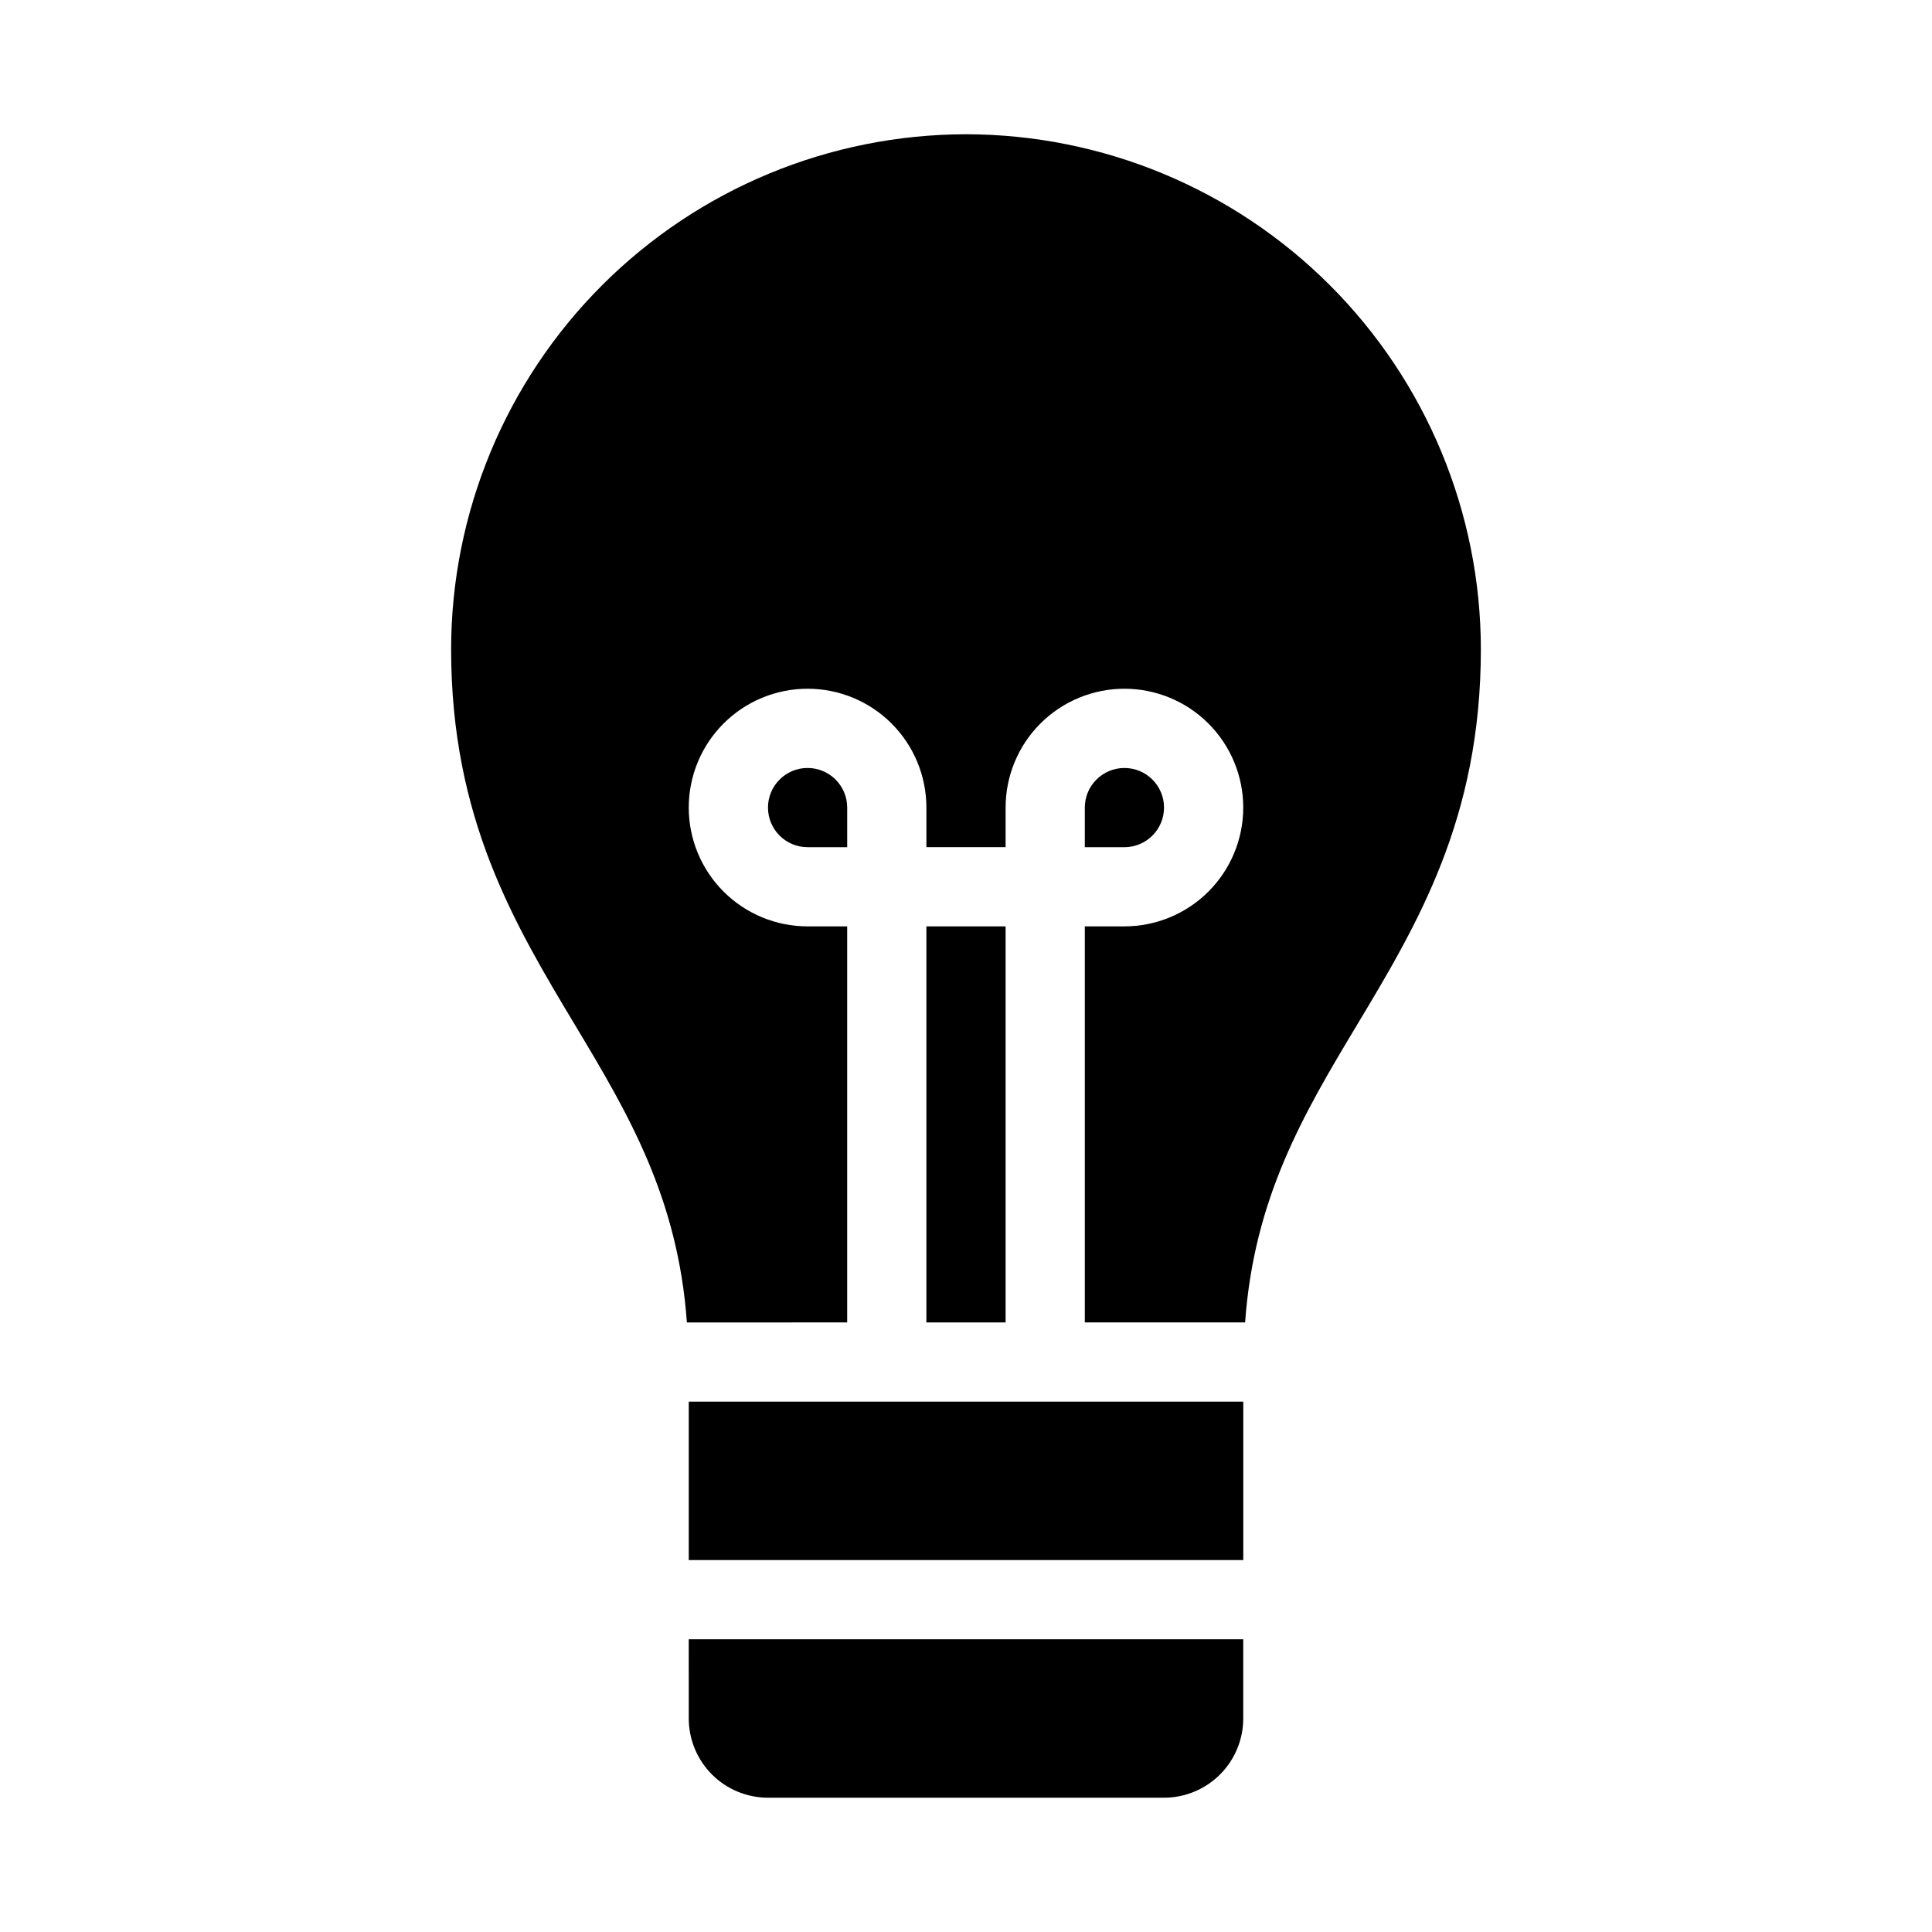<?xml version="1.0" encoding="UTF-8"?>
<!-- Uploaded to: ICON Repo, www.svgrepo.com, Generator: ICON Repo Mixer Tools -->
<svg fill="#000000" width="800px" height="800px" version="1.1" viewBox="144 144 512 512" xmlns="http://www.w3.org/2000/svg">
 <g>
  <path d="m358.02 347.52c-5.797 0-10.496 4.699-10.496 10.496s4.699 10.496 10.496 10.496h10.496v-10.496c-0.004-5.797-4.703-10.492-10.496-10.496z"/>
  <path d="m452.48 358.02c0-5.797-4.699-10.496-10.496-10.496s-10.496 4.699-10.496 10.496v10.496h10.496c5.793-0.004 10.492-4.703 10.496-10.496z"/>
  <path d="m400 179.58c-36.176 0.043-70.859 14.43-96.438 40.012-25.582 25.578-39.973 60.262-40.012 96.438 0 44.895 16.77 72.836 32.984 99.855 13.98 23.297 27.133 45.555 29.5 78.578l42.477-0.004v-104.96h-10.496c-8.352 0-16.363-3.32-22.266-9.223-5.906-5.906-9.223-13.914-9.223-22.266s3.316-16.363 9.223-22.266c5.902-5.906 13.914-9.223 22.266-9.223s16.359 3.316 22.266 9.223c5.902 5.902 9.223 13.914 9.223 22.266v10.496h20.992v-10.496c0-8.352 3.316-16.363 9.223-22.266 5.902-5.906 13.914-9.223 22.266-9.223 8.348 0 16.359 3.316 22.266 9.223 5.902 5.902 9.223 13.914 9.223 22.266s-3.32 16.359-9.223 22.266c-5.906 5.902-13.918 9.223-22.266 9.223h-10.496v104.96h42.477c2.367-33.027 15.52-55.281 29.5-78.578 16.215-27.016 32.98-54.957 32.98-99.852-0.039-36.176-14.43-70.859-40.008-96.438-25.582-25.582-60.262-39.969-96.438-40.012z"/>
  <path d="m389.5 389.5h20.992v104.96h-20.992z"/>
  <path d="m326.53 515.45h146.95v41.984h-146.95z"/>
  <path d="m326.53 599.42c0.004 5.566 2.219 10.902 6.152 14.84 3.938 3.934 9.273 6.148 14.84 6.152h104.96c5.562-0.004 10.898-2.219 14.836-6.152 3.934-3.938 6.148-9.273 6.156-14.84v-20.992h-146.95z"/>
 </g>
</svg>